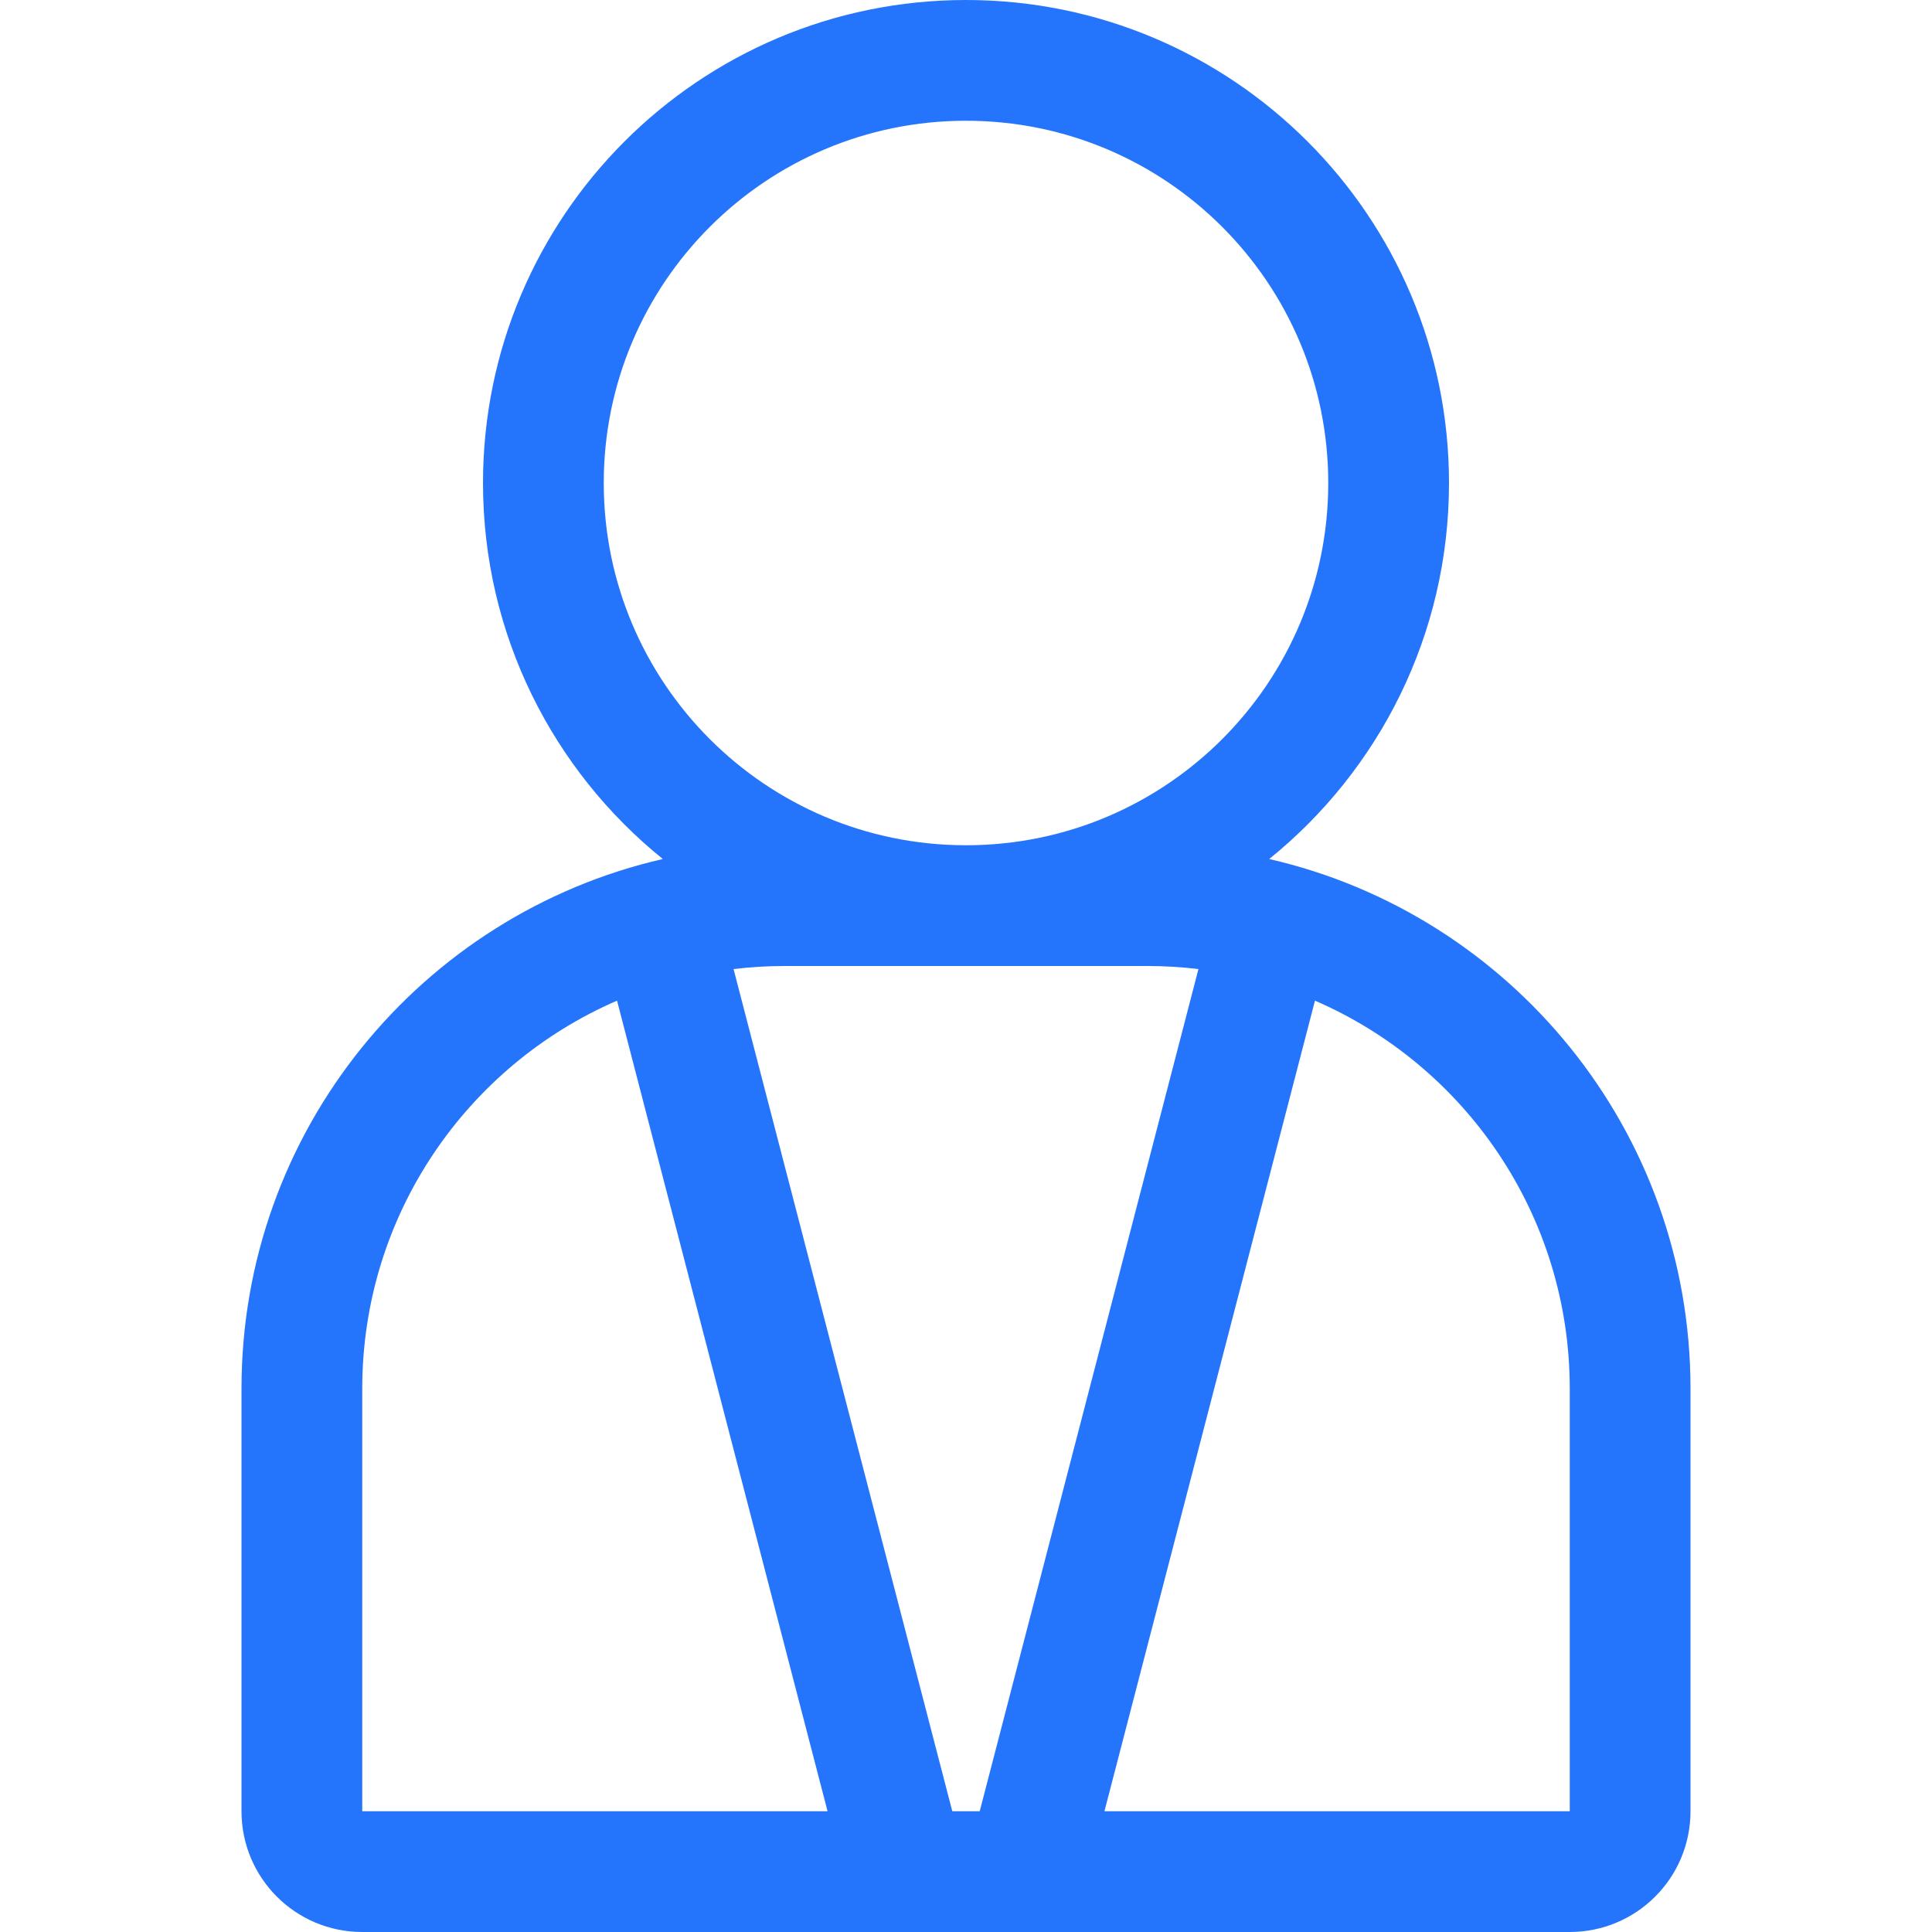 <svg width="32" height="32" viewBox="0 0 32 32" fill="none" xmlns="http://www.w3.org/2000/svg">
<path fill-rule="evenodd" clip-rule="evenodd" d="M10.978 14.228C9.162 12.761 8 10.516 8 8C8 3.582 11.582 0 16 0C20.418 0 24 3.582 24 8C24 10.516 22.838 12.761 21.022 14.228C25.019 15.145 28 18.724 28 23V30C28 31.105 27.105 32 26 32H17.021C17.008 32 16.994 32 16.98 32H15.02C15.006 32 14.992 32 14.979 32H6C4.895 32 4 31.105 4 30V23C4 18.724 6.981 15.145 10.978 14.228ZM15.773 30H16.227L19.85 16.051C19.571 16.017 19.288 16 19 16H13C12.712 16 12.429 16.017 12.15 16.051L15.773 30ZM10.22 16.574L13.707 30H6V23C6 20.122 7.737 17.649 10.22 16.574ZM26 30H18.293L21.78 16.574C24.263 17.649 26 20.122 26 23V30ZM16 14C19.314 14 22 11.314 22 8C22 4.686 19.314 2 16 2C12.686 2 10 4.686 10 8C10 11.314 12.686 14 16 14Z" fill="#2575FC"/>
</svg>
